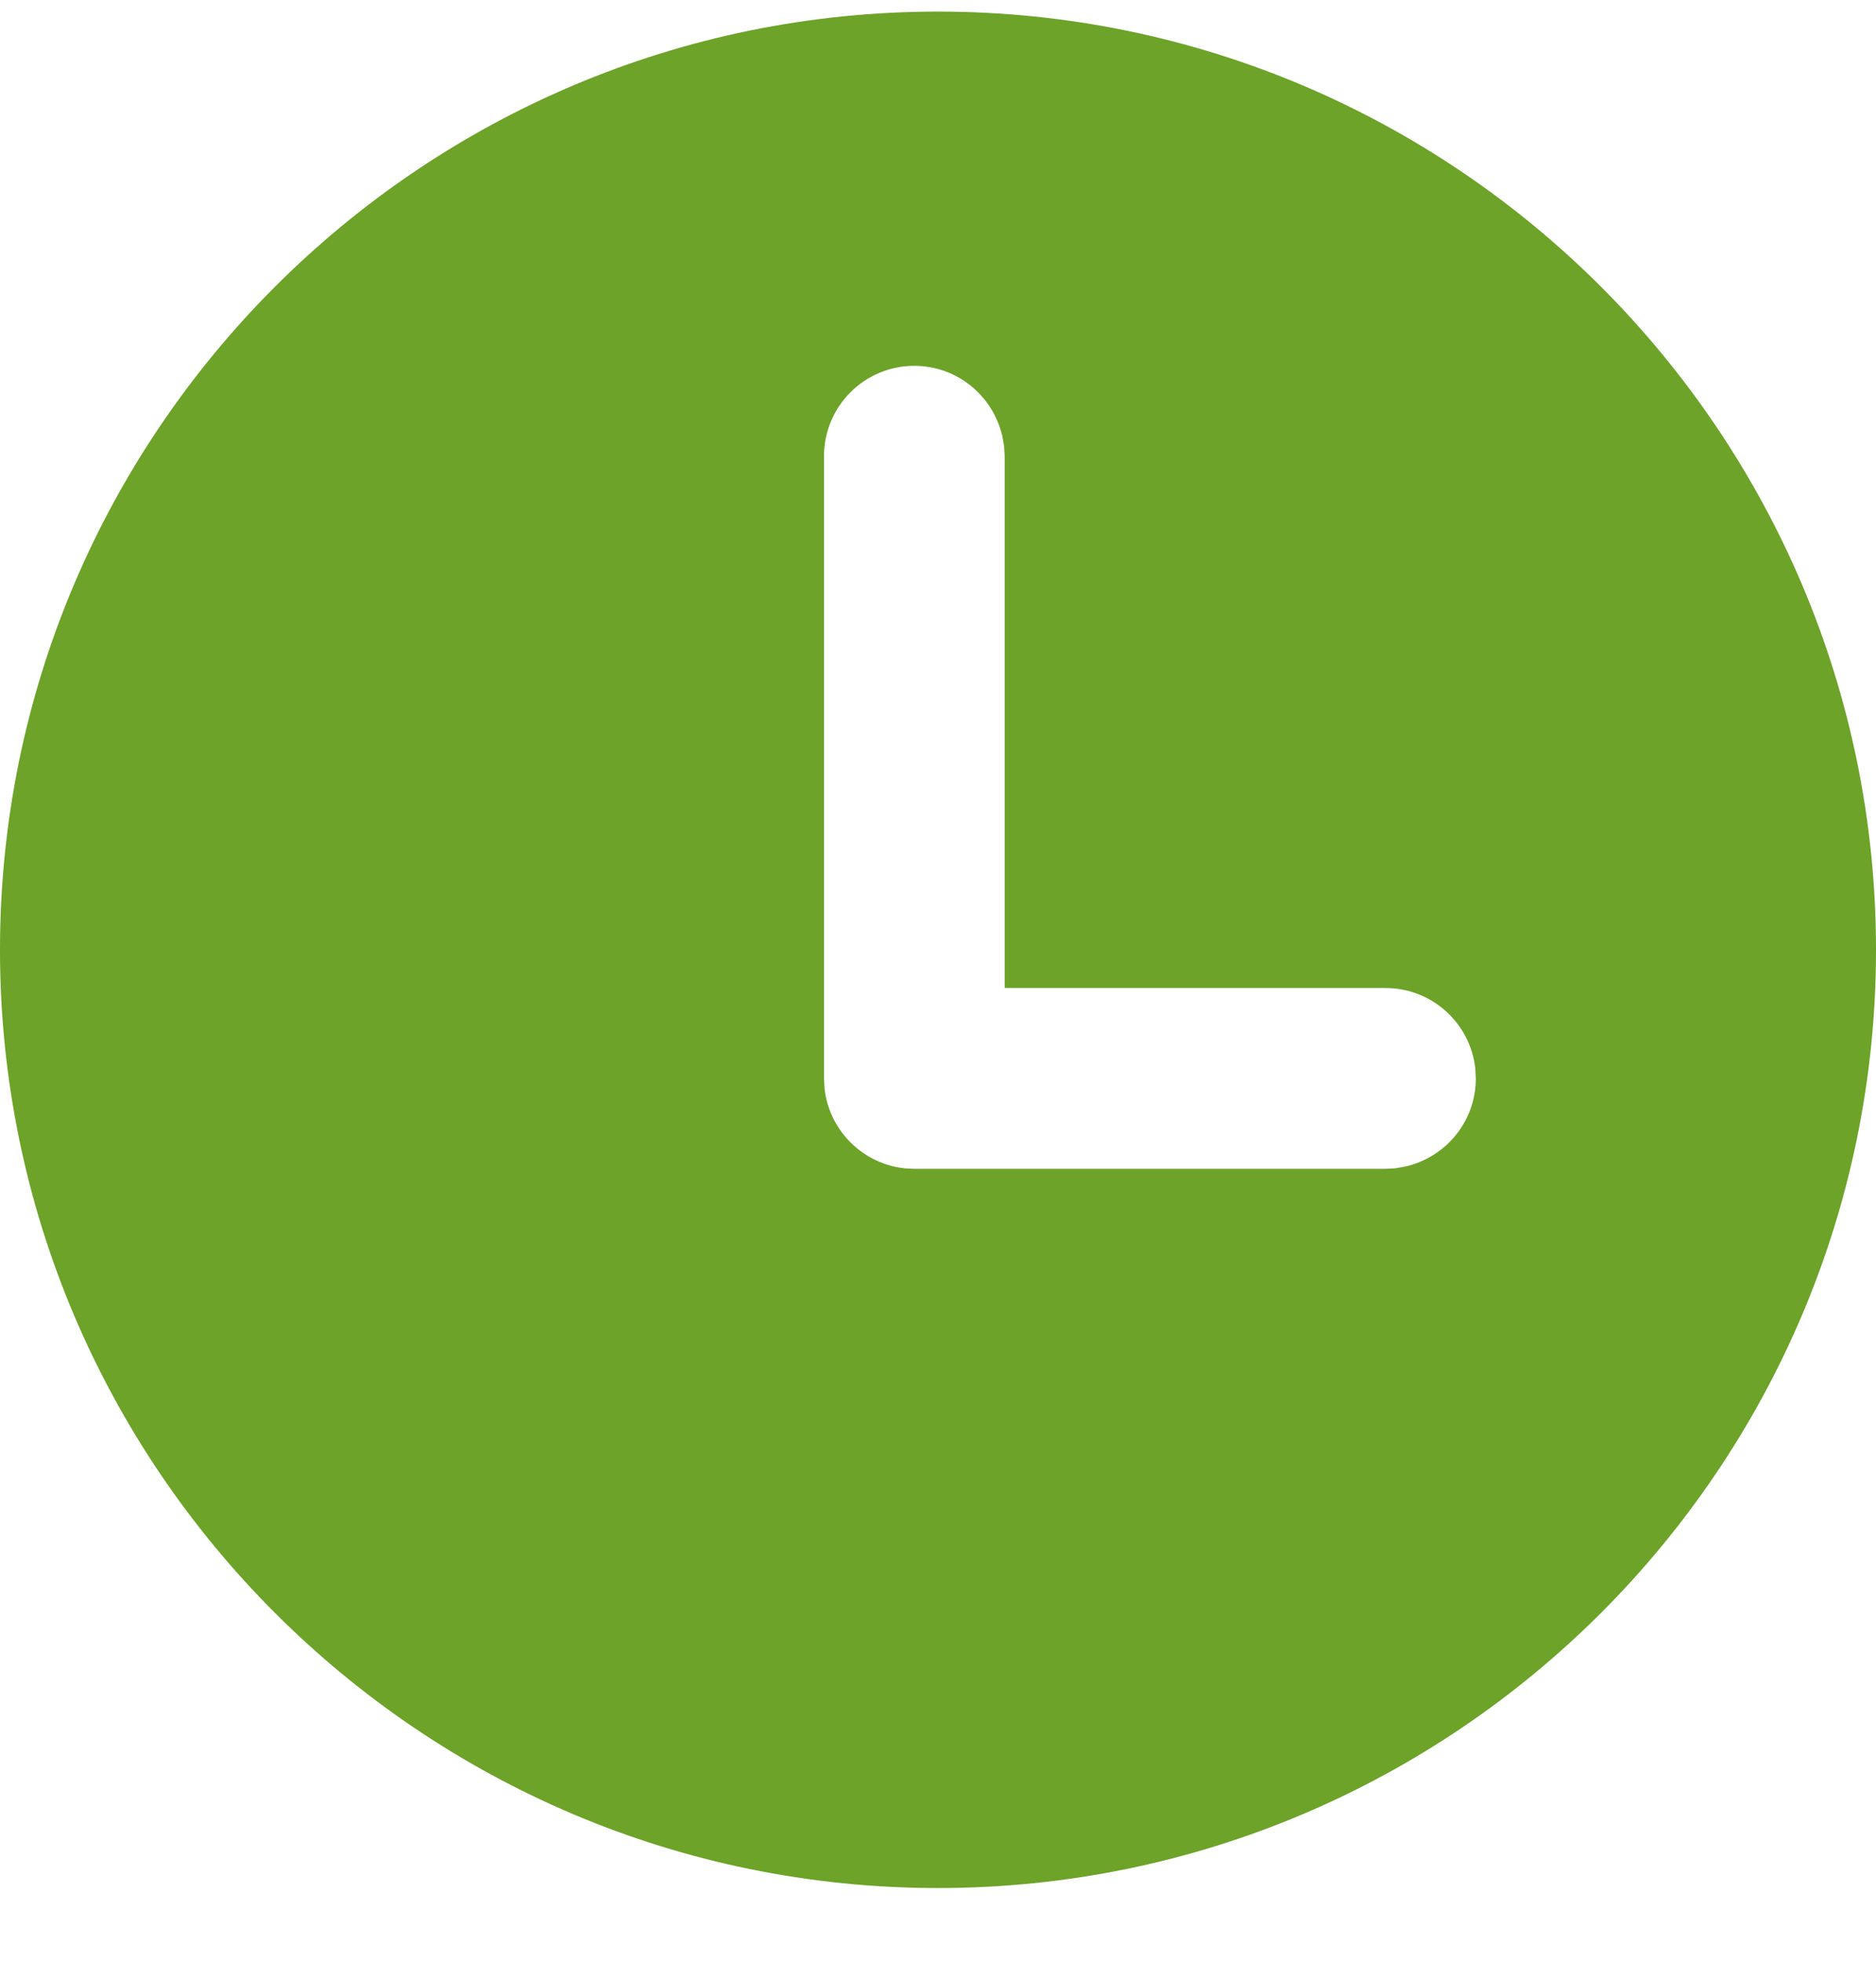 <?xml version="1.0" encoding="UTF-8"?>
<svg width="22px" height="23px" viewBox="0 0 22 23" version="1.1" xmlns="http://www.w3.org/2000/svg" xmlns:xlink="http://www.w3.org/1999/xlink">
    <title>clock-222</title>
    <g id="Page-1" stroke="none" stroke-width="1" fill="none" fill-rule="evenodd">
        <g id="clock-222" fill="#6CA328" fill-rule="nonzero">
            <path d="M11,0.136 C17.066,0.136 22,5.07 22,11.136 C22,17.203 17.066,22.136 11,22.136 C4.934,22.136 -3.90798505e-14,17.203 -3.90798505e-14,11.136 C-3.90798505e-14,5.07 4.934,0.136 11,0.136 Z M10.722,4.289 C10.137,4.289 9.663,4.764 9.663,5.349 L9.663,5.349 L9.663,12.644 L9.67,12.766 C9.72,13.204 10.038,13.561 10.456,13.67 C10.467,13.673 10.477,13.675 10.488,13.678 C10.52,13.685 10.553,13.691 10.586,13.695 C10.591,13.696 10.596,13.696 10.607,13.698 L10.607,13.698 L10.722,13.704 L16.248,13.704 L16.368,13.697 L16.49,13.675 C16.967,13.56 17.307,13.139 17.307,12.644 L17.307,12.644 L17.301,12.529 C17.244,11.998 16.794,11.584 16.248,11.584 L16.248,11.584 L11.782,11.584 L11.782,5.349 L11.775,5.229 L11.753,5.107 C11.638,4.63 11.217,4.289 10.722,4.289 Z" id="Combined-Shape"></path>
        </g>
    </g>
</svg>